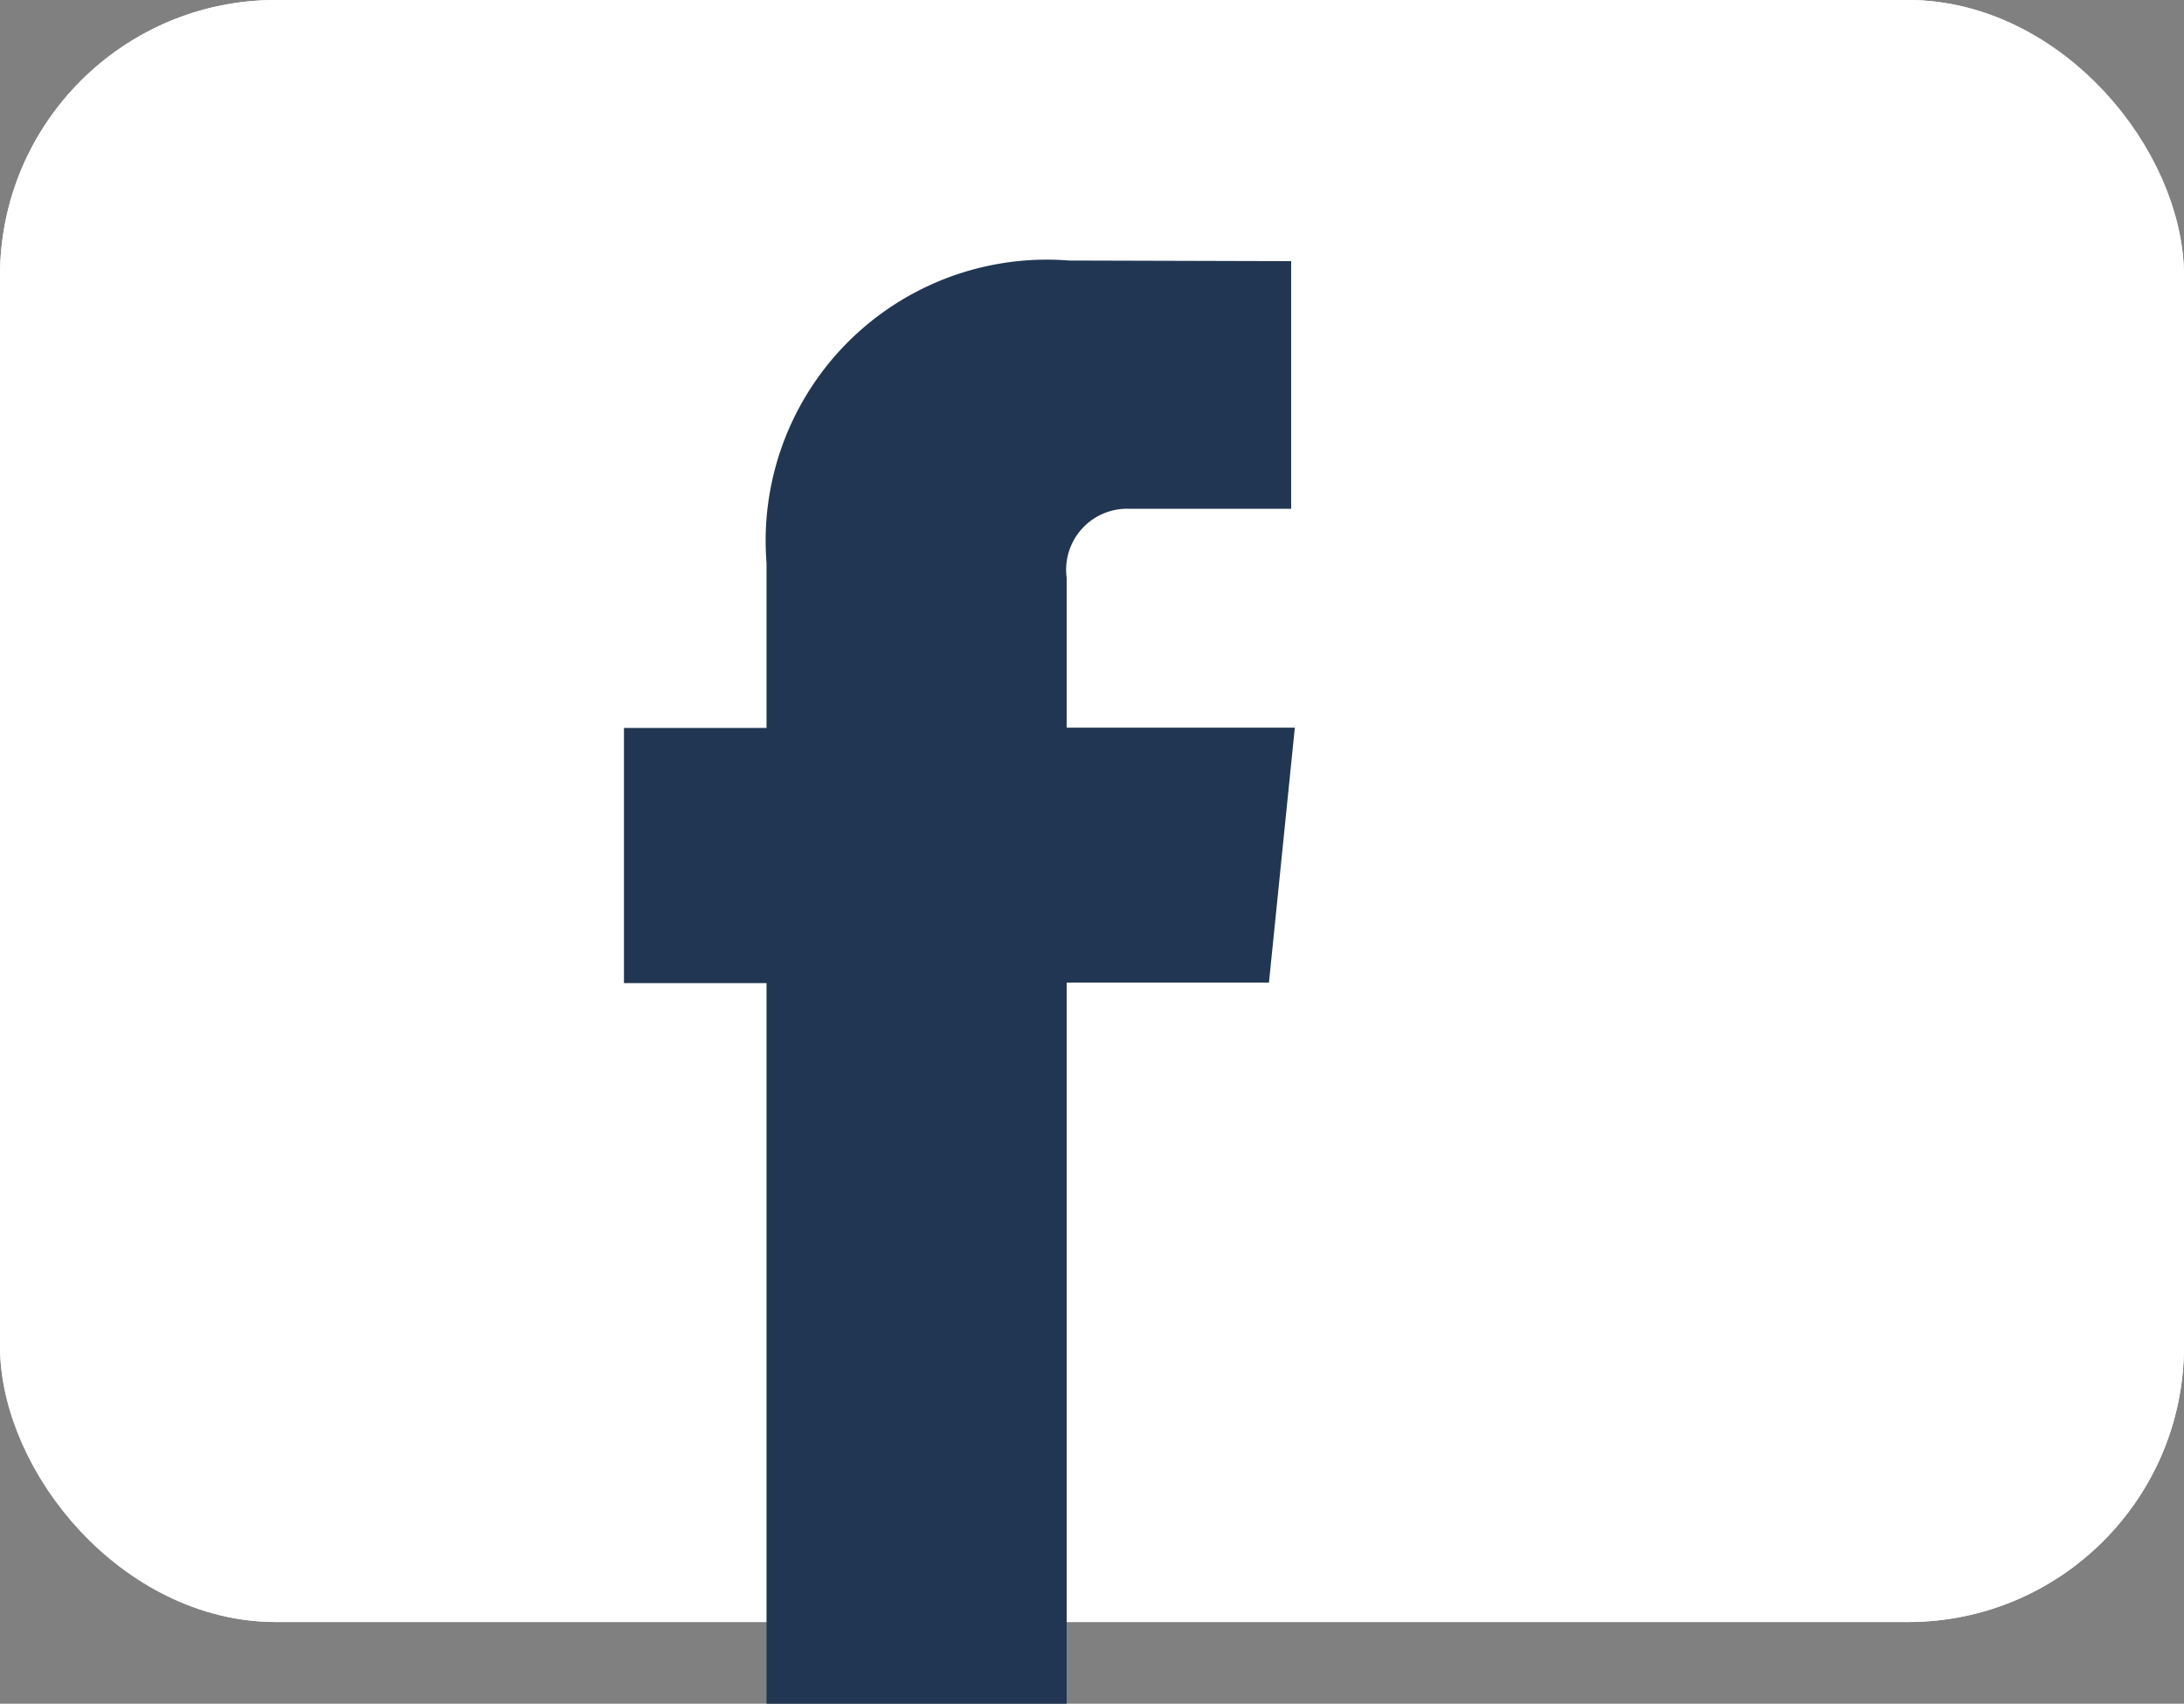 <svg xmlns="http://www.w3.org/2000/svg" width="31.663" height="24.706" viewBox="0 0 31.663 24.706">
  <rect x="0" y="0" width="31.663" height="24.706" fill="#808080" stroke="none"/>
  <g id="Gruppe_3606" data-name="Gruppe 3606" transform="translate(-100.053 -714)">
    <g id="Rechteck_1467" data-name="Rechteck 1467" transform="translate(100.053 714)" fill="#fff" stroke="#fff" stroke-width="1">
      <rect width="31.663" height="23.521" rx="4" stroke="none"/>
      <rect x="0.5" y="0.5" width="30.663" height="22.521" rx="3.5" fill="none"/>
    </g>
    <path id="Pfad_2170" data-name="Pfad 2170" d="M27.708,12.874H24.4V10.7A.885.885,0,0,1,25.317,9.7h2.338V6.109L24.436,6.1a4.077,4.077,0,0,0-4.387,4.387v2.391H17.982v3.7h2.067V27.028H24.4V16.57h2.933Z" transform="translate(91.117 711.678)" fill="#203652"/>
  </g>
</svg>
